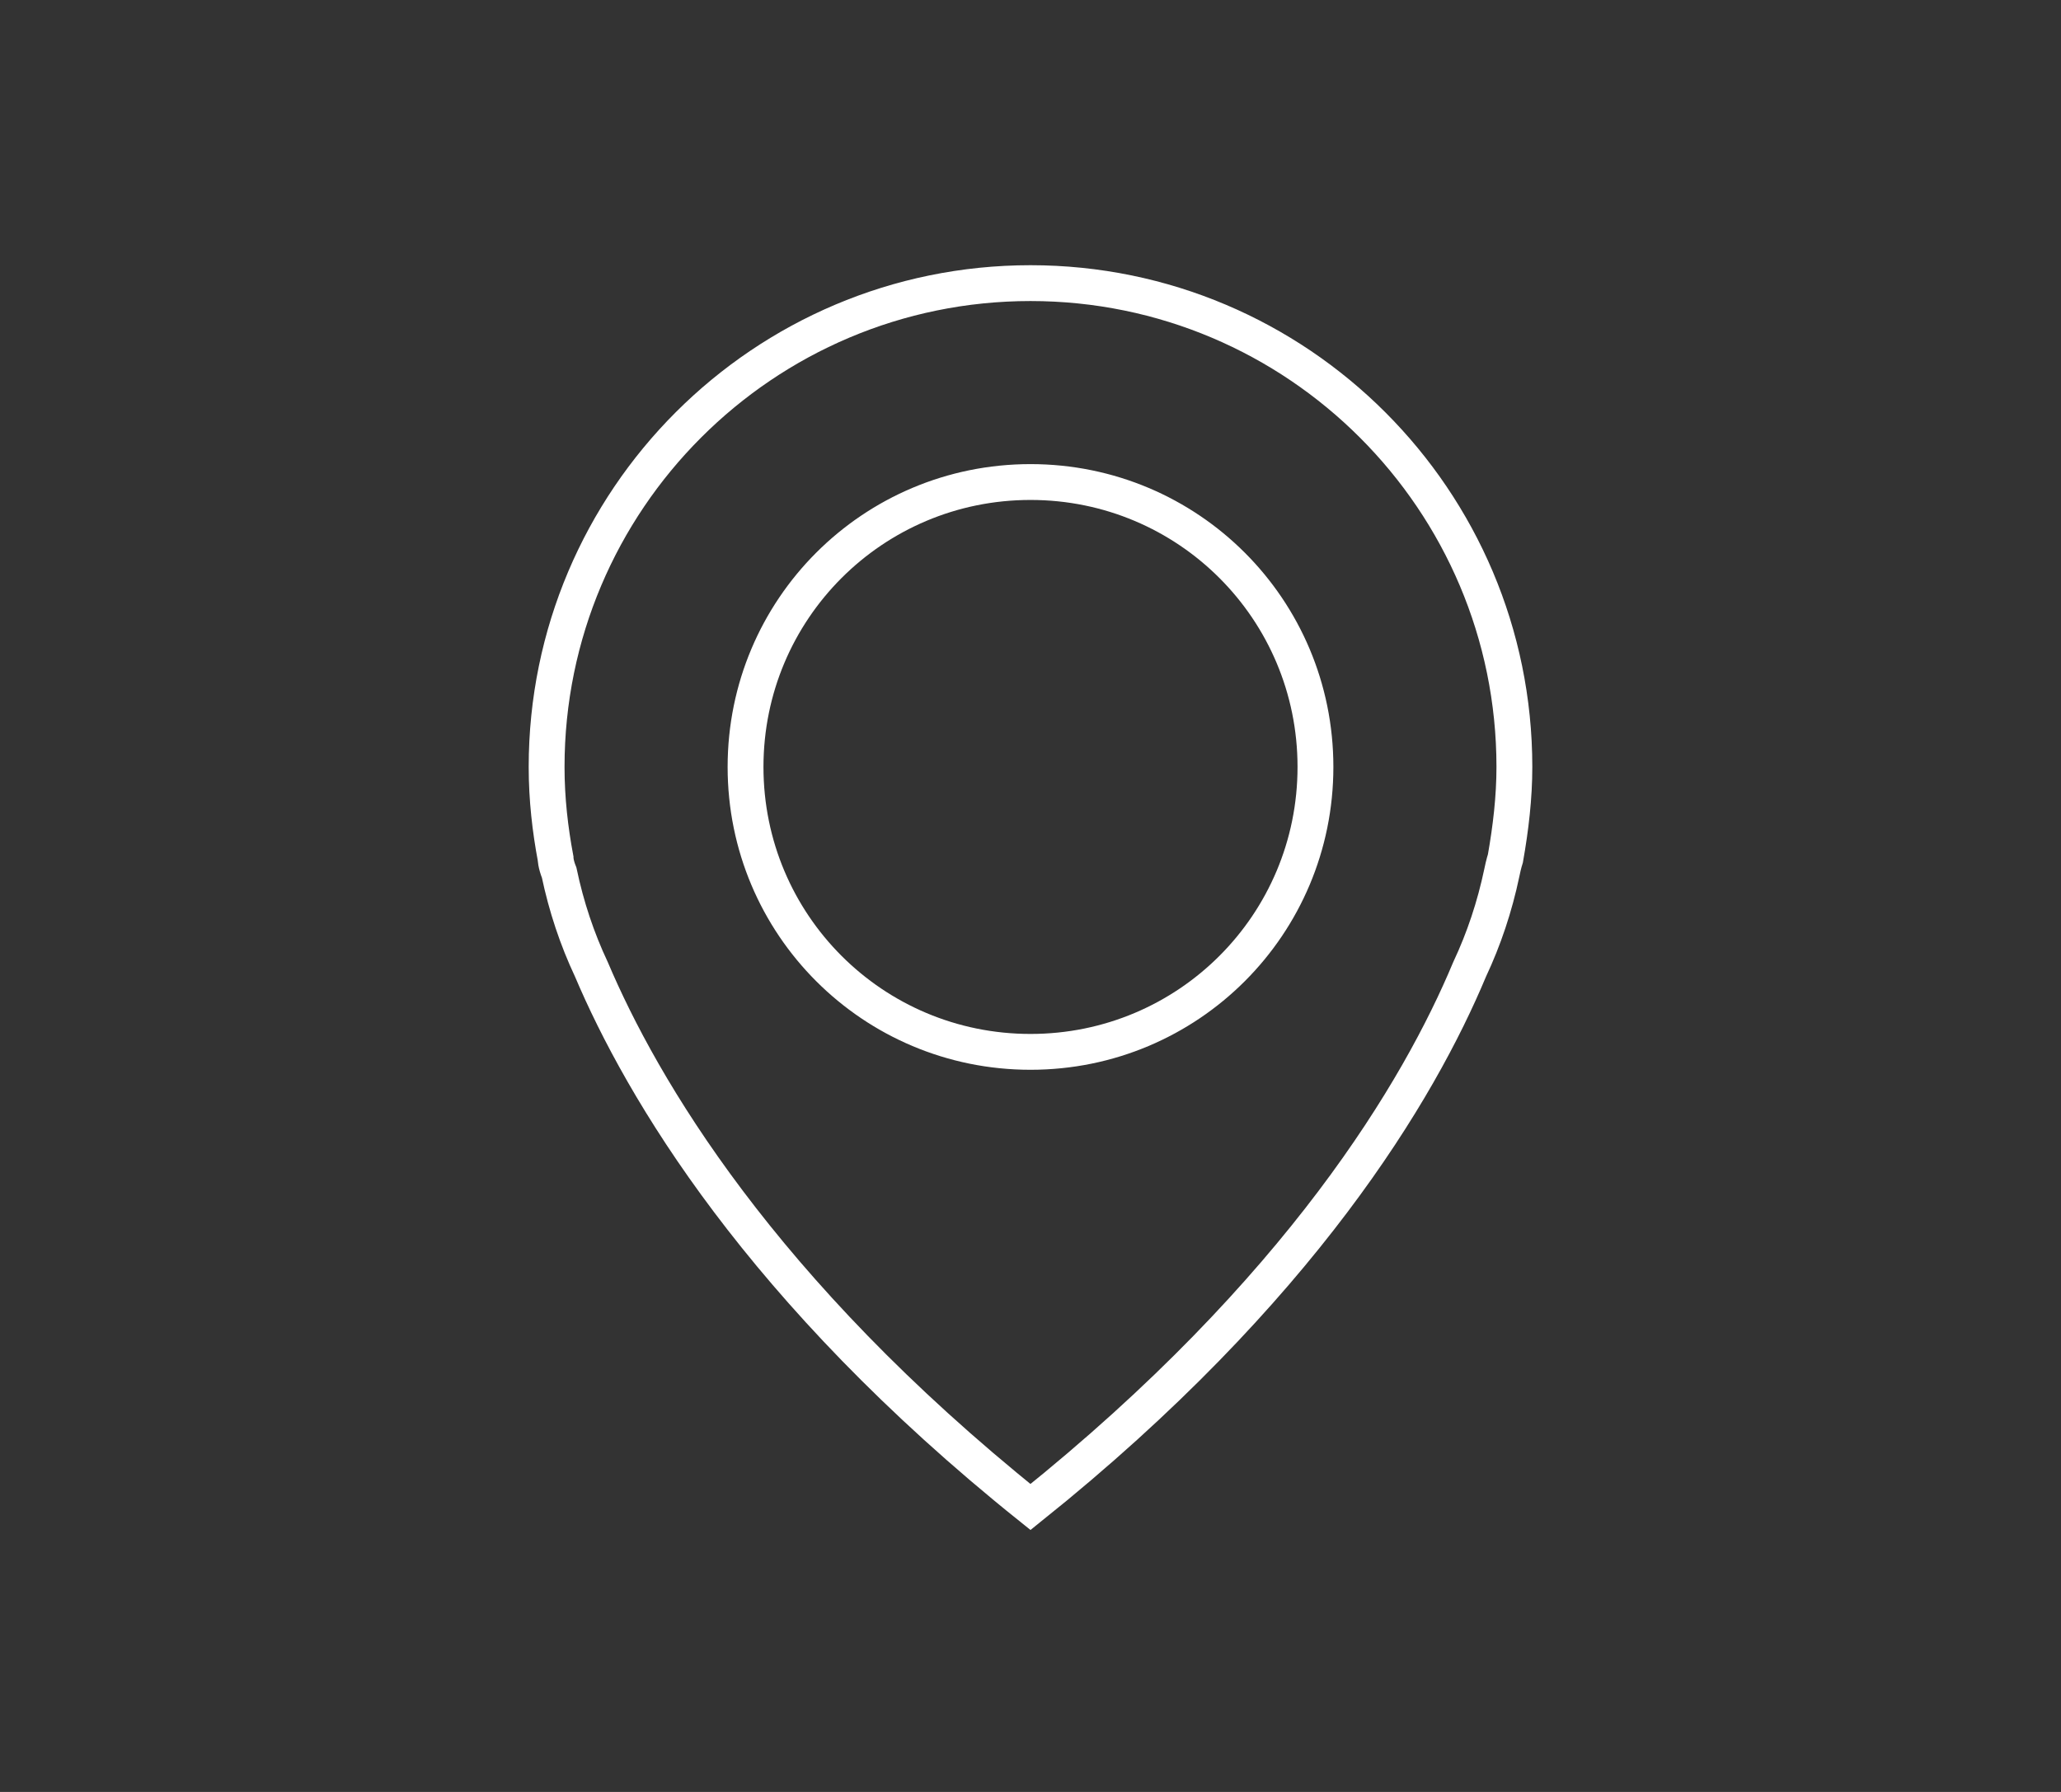 <?xml version="1.0" encoding="utf-8"?>
<!-- Generator: Adobe Illustrator 21.1.0, SVG Export Plug-In . SVG Version: 6.00 Build 0)  -->
<svg version="1.1" id="Layer_1" xmlns="http://www.w3.org/2000/svg" xmlns:xlink="http://www.w3.org/1999/xlink" x="0px" y="0px"
	 width="115px" height="100px" viewBox="0 0 115 100" style="enable-background:new 0 0 115 100;" xml:space="preserve">
<rect x="0" y="0" width="115" height="100" fill="#333333" stroke="none"/>
<style type="text/css">
	.st0{fill:none;stroke:#FFFFFF;stroke-width:2;}
</style>
<g>
	<path class="st0" d="M57.5,15.8c-14.9,0-27,12.1-27,27c0,1.8,0.2,3.5,0.5,5.1c0,0,0,0.3,0.2,0.8c0.4,1.9,1,3.7,1.8,5.4
		c2.8,6.6,9.4,17.9,24.5,30C72.6,72,79.2,60.8,82,54.1c0.8-1.7,1.4-3.5,1.8-5.4c0.1-0.5,0.2-0.8,0.2-0.8c0.3-1.7,0.5-3.4,0.5-5.1
		C84.5,27.9,72.4,15.8,57.5,15.8z"/>
	<path class="st0" d="M57.5,58.7c-8.8,0-15.9-7.1-15.9-15.9s7.1-15.9,15.9-15.9S73.4,34,73.4,42.8C73.4,51.6,66.3,58.7,57.5,58.7
		L57.5,58.7z"/>
</g>
</svg>
